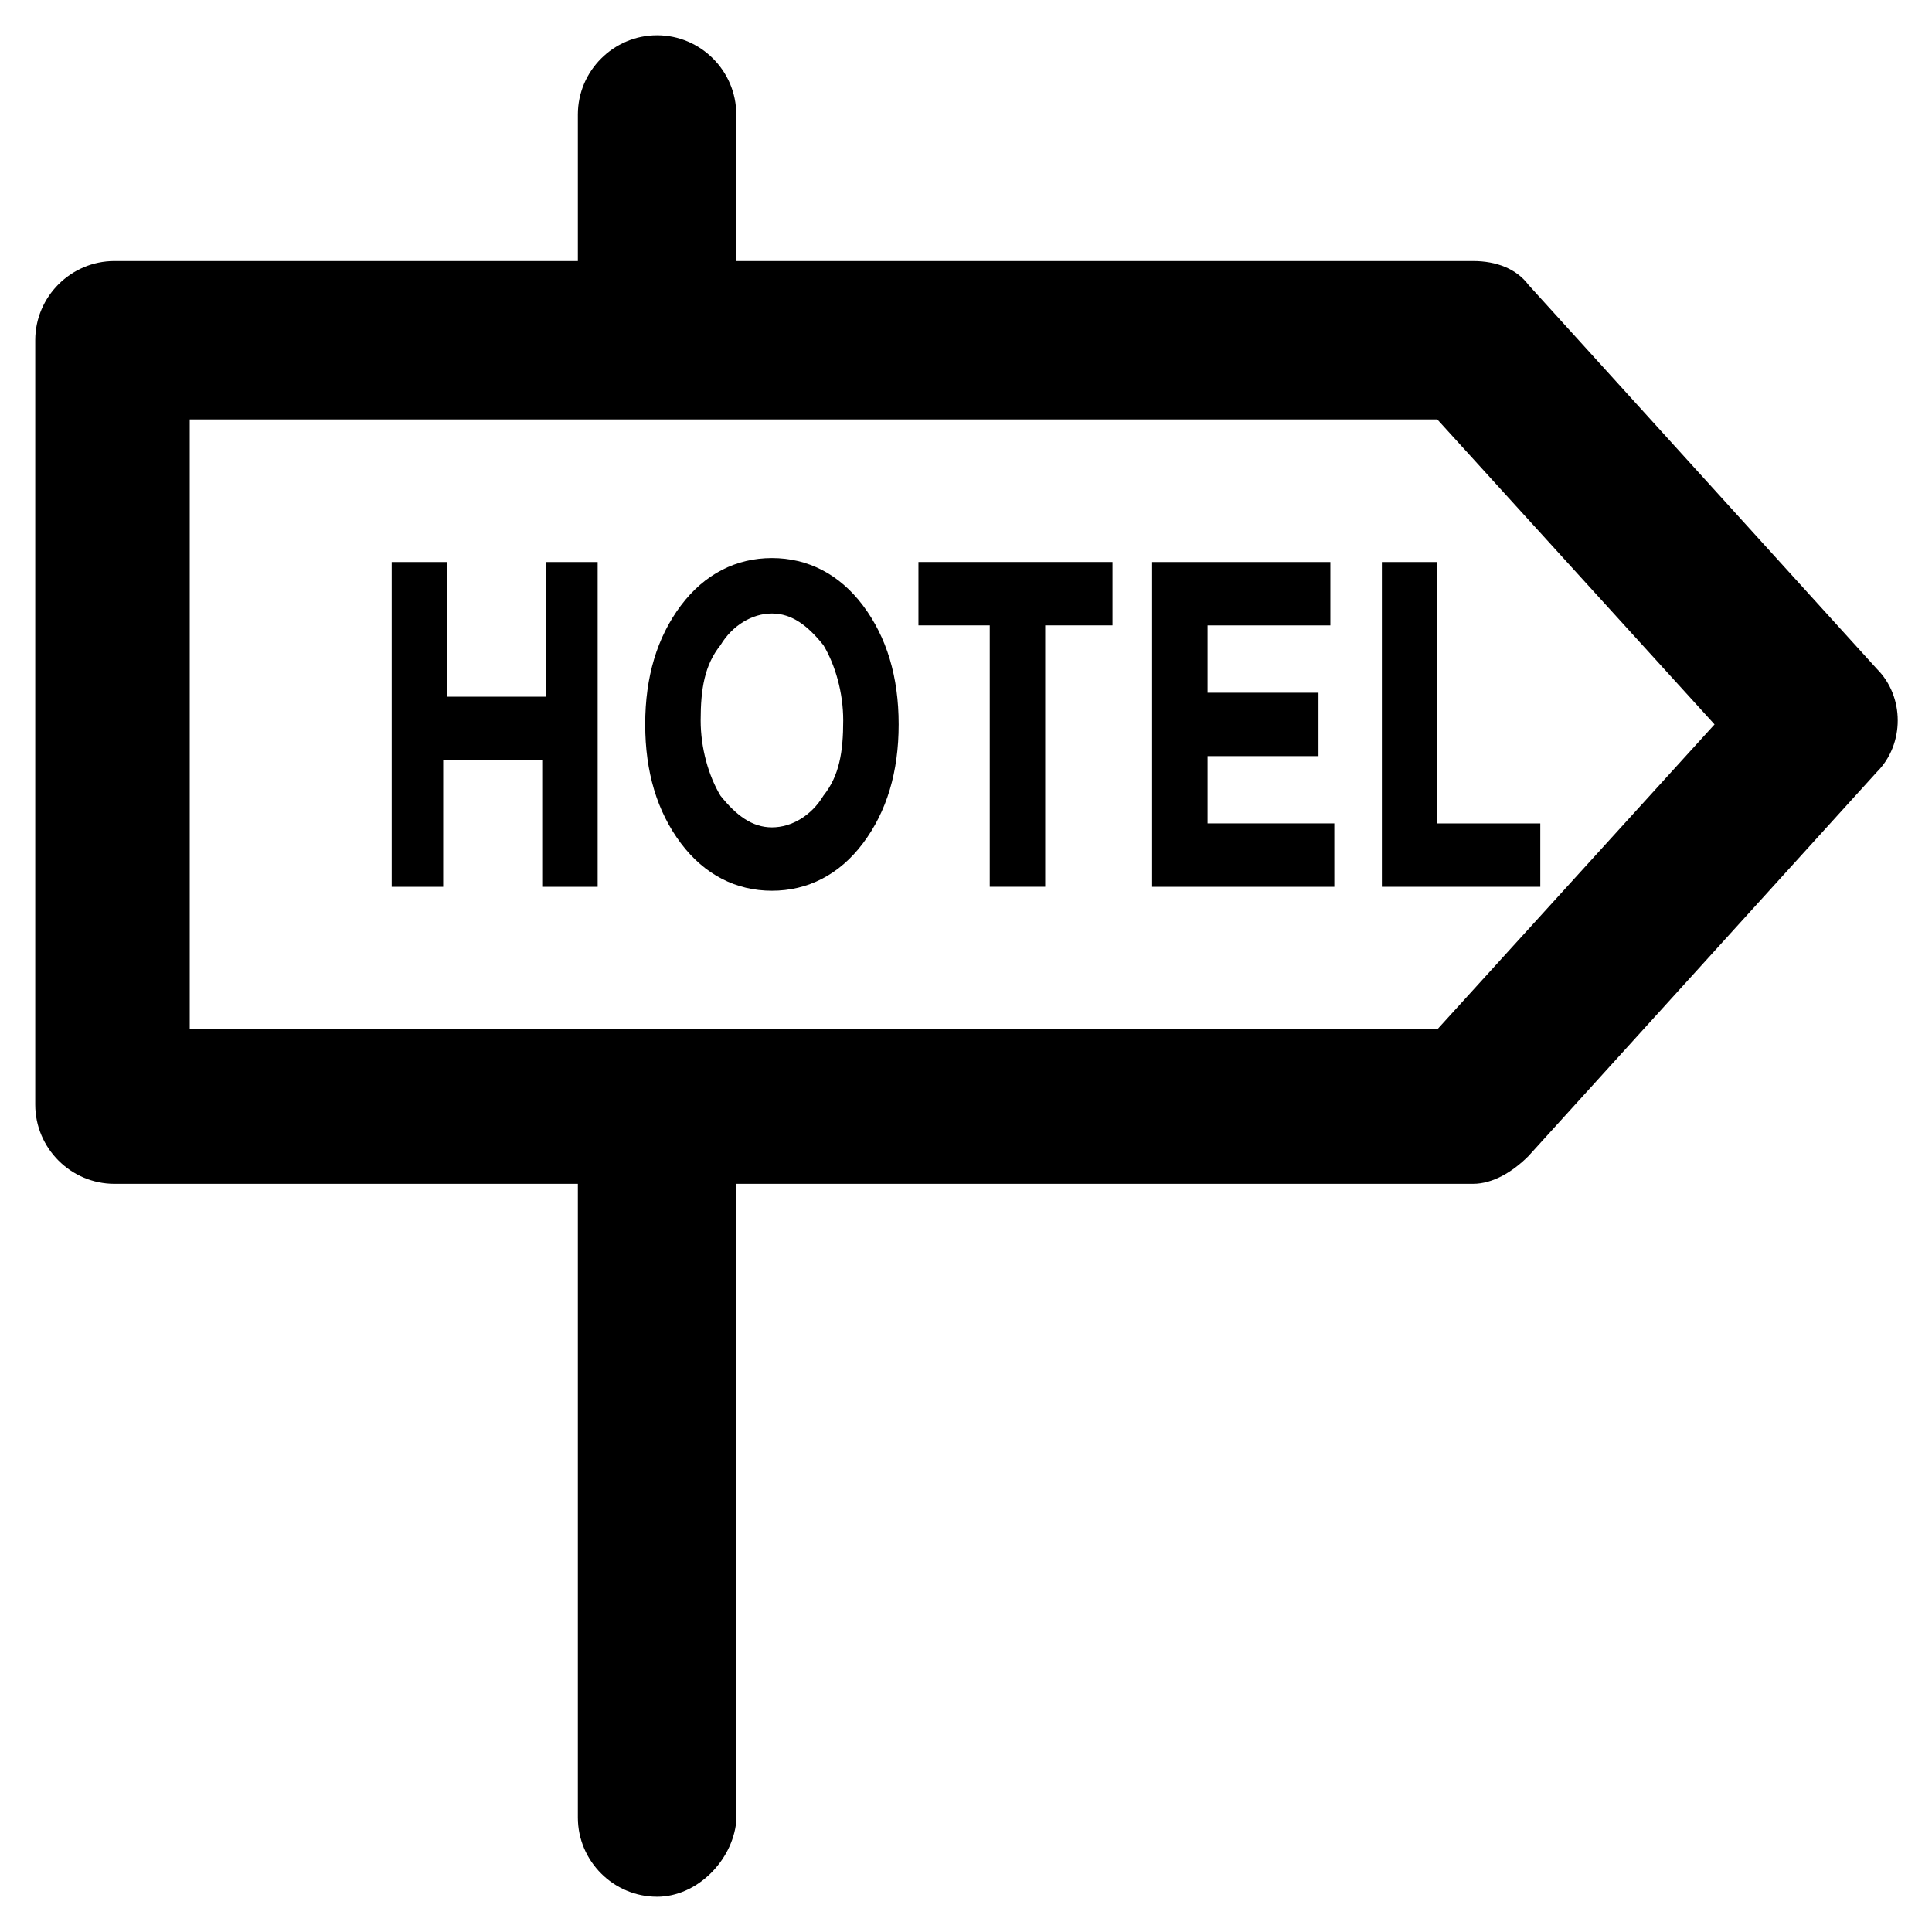 <?xml version="1.0" encoding="UTF-8"?>
<!-- Uploaded to: SVG Repo, www.svgrepo.com, Generator: SVG Repo Mixer Tools -->
<svg fill="#000000" width="800px" height="800px" version="1.1" viewBox="144 144 512 512" xmlns="http://www.w3.org/2000/svg">
 <g>
  <path d="m318.13 646.66c-11.547 0-20.992-9.445-20.992-20.992v-179.48c0-11.547 9.445-20.992 20.992-20.992s20.992 9.445 20.992 20.992v180.53c-1.051 10.496-10.496 19.945-20.992 19.945z"/>
  <path d="m318.13 244.66c-11.547 0-20.992-9.445-20.992-20.992v-49.332c0-11.547 9.445-20.992 20.992-20.992s20.992 9.445 20.992 20.992v50.383c-1.051 11.547-10.496 19.941-20.992 19.941z"/>
  <path d="m534.35 457.73h-360.02c-11.547 0-20.992-9.445-20.992-20.992v-202.57c0-11.547 9.445-20.992 20.992-20.992h360.02c6.297 0 11.547 2.098 14.695 6.297l92.363 101.81c7.348 7.348 7.348 19.941 0 27.289l-92.363 101.81c-4.199 4.199-9.445 7.348-14.695 7.348zm-340.07-40.934h330.62l73.473-80.82-73.473-80.82h-330.62z"/>
  <path d="m287.69 292.94h14.695v86.07h-14.695v-33.586h-26.238l-0.004 33.586h-13.645v-86.066h14.695v35.688h26.238l0.004-35.691z"/>
  <path d="m372.71 367.46c-6.297 8.398-14.695 12.594-24.141 12.594-9.445 0-17.844-4.199-24.141-12.594-6.297-8.398-9.445-18.895-9.445-31.488s3.148-23.09 9.445-31.488 14.695-12.594 24.141-12.594c9.445 0 17.844 4.199 24.141 12.594 6.297 8.398 9.445 18.895 9.445 31.488 0.004 12.594-3.144 23.09-9.445 31.488zm-5.246-32.539c0-7.348-2.098-14.695-5.246-19.941-4.199-5.246-8.398-8.398-13.645-8.398-5.246 0-10.496 3.148-13.645 8.398-4.199 5.246-5.246 11.547-5.246 19.941 0 7.348 2.098 14.695 5.246 19.941 4.199 5.246 8.398 8.398 13.645 8.398 5.246 0 10.496-3.148 13.645-8.398 4.195-5.246 5.246-11.543 5.246-19.941z"/>
  <path d="m420.99 309.73v69.273h-14.695v-69.273h-18.895v-16.793h51.43v16.793z"/>
  <path d="m496.56 292.94v16.793h-32.539v17.844h29.391v16.793h-29.391v17.844h33.586l0.004 16.797h-48.281v-86.066z"/>
  <path d="m510.21 379.01v-86.066h14.695v69.273h27.289v16.793z"/>
 </g>
</svg>